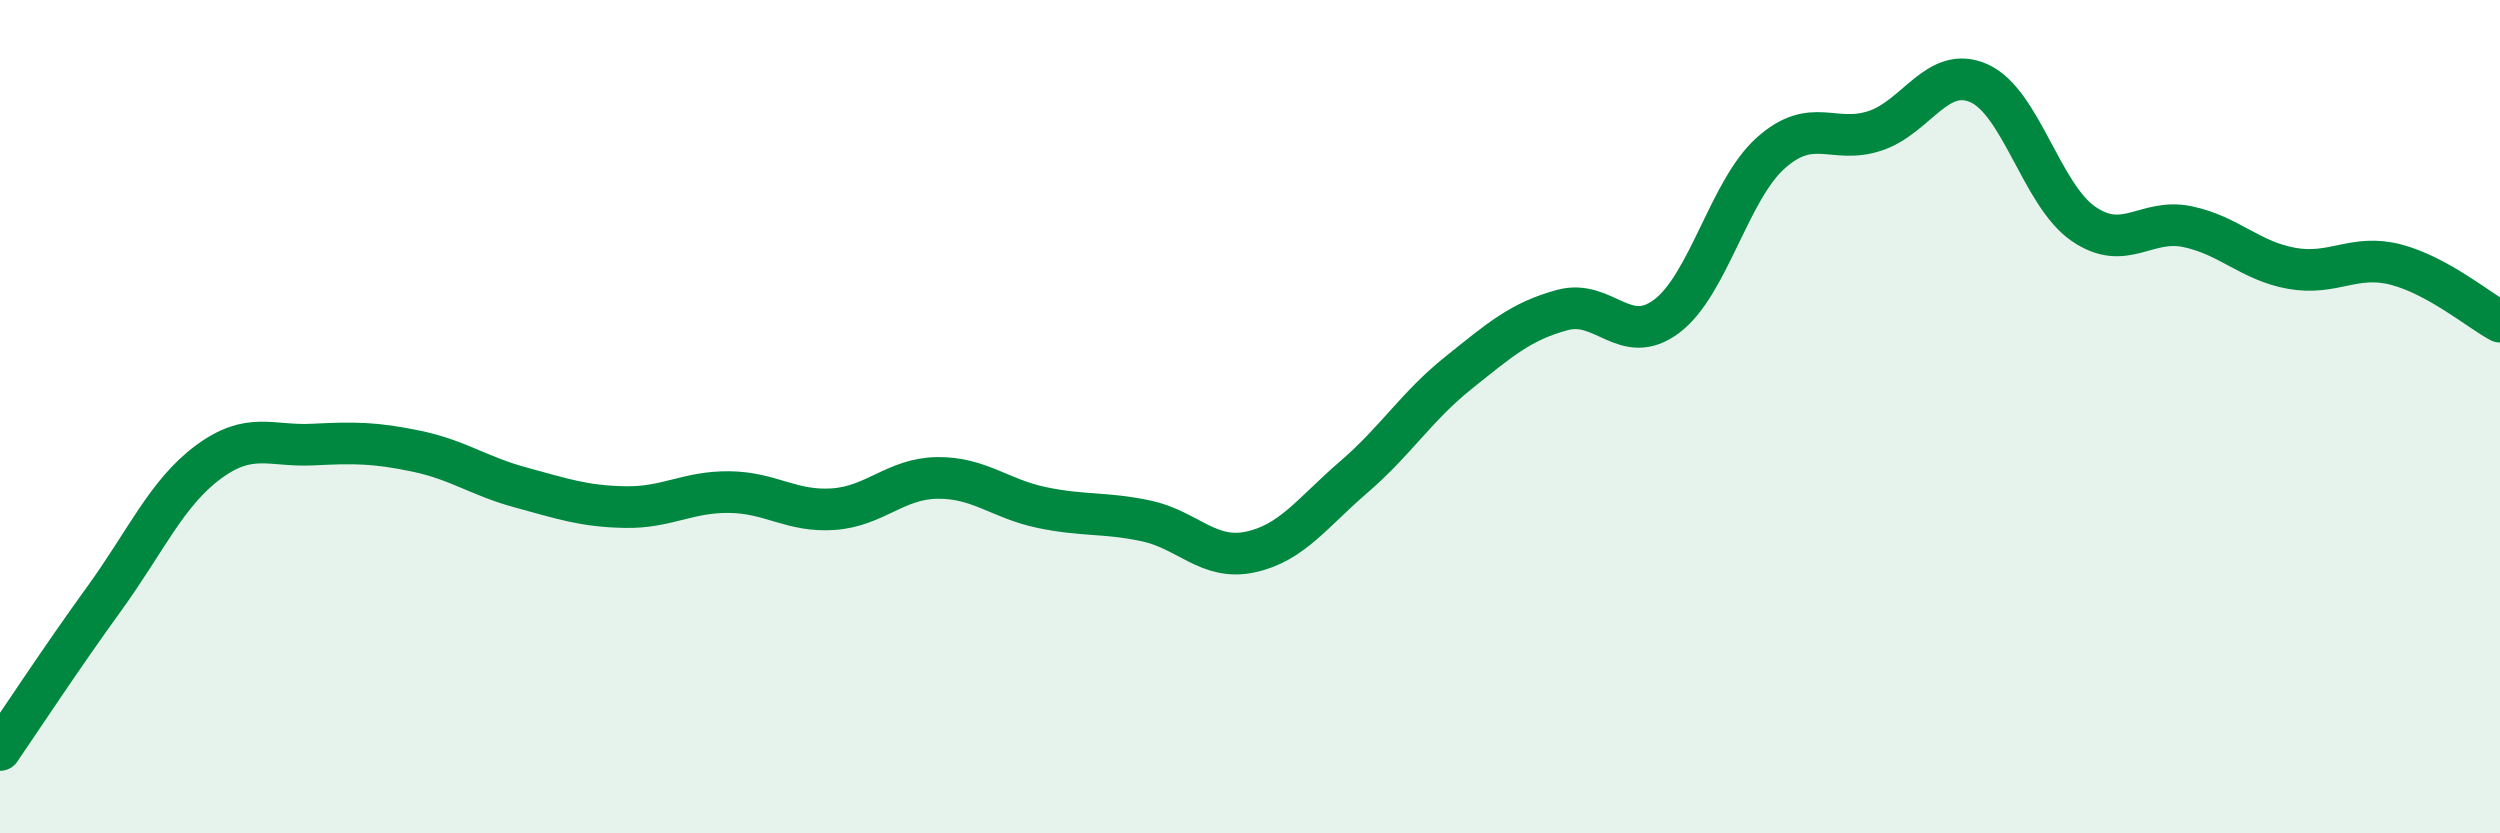 
    <svg width="60" height="20" viewBox="0 0 60 20" xmlns="http://www.w3.org/2000/svg">
      <path
        d="M 0,18 C 0.5,17.27 1.5,15.75 2.5,14.37 C 3.5,12.99 4,11.83 5,11.09 C 6,10.35 6.5,10.72 7.5,10.67 C 8.5,10.62 9,10.62 10,10.83 C 11,11.04 11.5,11.43 12.5,11.7 C 13.5,11.97 14,12.15 15,12.17 C 16,12.19 16.5,11.8 17.5,11.81 C 18.5,11.82 19,12.29 20,12.22 C 21,12.15 21.5,11.48 22.5,11.47 C 23.5,11.46 24,11.97 25,12.18 C 26,12.39 26.5,12.29 27.5,12.5 C 28.5,12.71 29,13.46 30,13.25 C 31,13.04 31.5,12.3 32.5,11.44 C 33.5,10.58 34,9.75 35,8.95 C 36,8.15 36.5,7.71 37.5,7.44 C 38.5,7.17 39,8.34 40,7.59 C 41,6.84 41.5,4.56 42.5,3.67 C 43.5,2.78 44,3.47 45,3.14 C 46,2.81 46.5,1.55 47.5,2 C 48.5,2.45 49,4.68 50,5.37 C 51,6.06 51.5,5.23 52.5,5.44 C 53.5,5.65 54,6.26 55,6.44 C 56,6.62 56.5,6.09 57.5,6.35 C 58.5,6.61 59.5,7.45 60,7.72L60 20L0 20Z"
        fill="#008740"
        opacity="0.1"
        stroke-linecap="round"
        stroke-linejoin="round"
      />
      <path
        d="M 0,18 C 0.5,17.27 1.5,15.75 2.5,14.37 C 3.5,12.99 4,11.83 5,11.09 C 6,10.35 6.5,10.72 7.5,10.67 C 8.5,10.62 9,10.62 10,10.83 C 11,11.04 11.5,11.43 12.5,11.7 C 13.5,11.97 14,12.15 15,12.17 C 16,12.19 16.5,11.8 17.5,11.81 C 18.5,11.82 19,12.29 20,12.22 C 21,12.15 21.5,11.48 22.5,11.47 C 23.5,11.46 24,11.97 25,12.18 C 26,12.39 26.5,12.29 27.5,12.5 C 28.5,12.71 29,13.46 30,13.25 C 31,13.04 31.5,12.3 32.5,11.44 C 33.5,10.58 34,9.75 35,8.95 C 36,8.15 36.5,7.71 37.5,7.44 C 38.5,7.17 39,8.34 40,7.59 C 41,6.84 41.5,4.56 42.5,3.67 C 43.5,2.78 44,3.47 45,3.14 C 46,2.81 46.5,1.55 47.5,2 C 48.5,2.45 49,4.68 50,5.37 C 51,6.06 51.5,5.23 52.5,5.44 C 53.5,5.65 54,6.26 55,6.44 C 56,6.62 56.5,6.09 57.5,6.35 C 58.5,6.61 59.5,7.45 60,7.72"
        stroke="#008740"
        stroke-width="1"
        fill="none"
        stroke-linecap="round"
        stroke-linejoin="round"
      />
    </svg>
  
